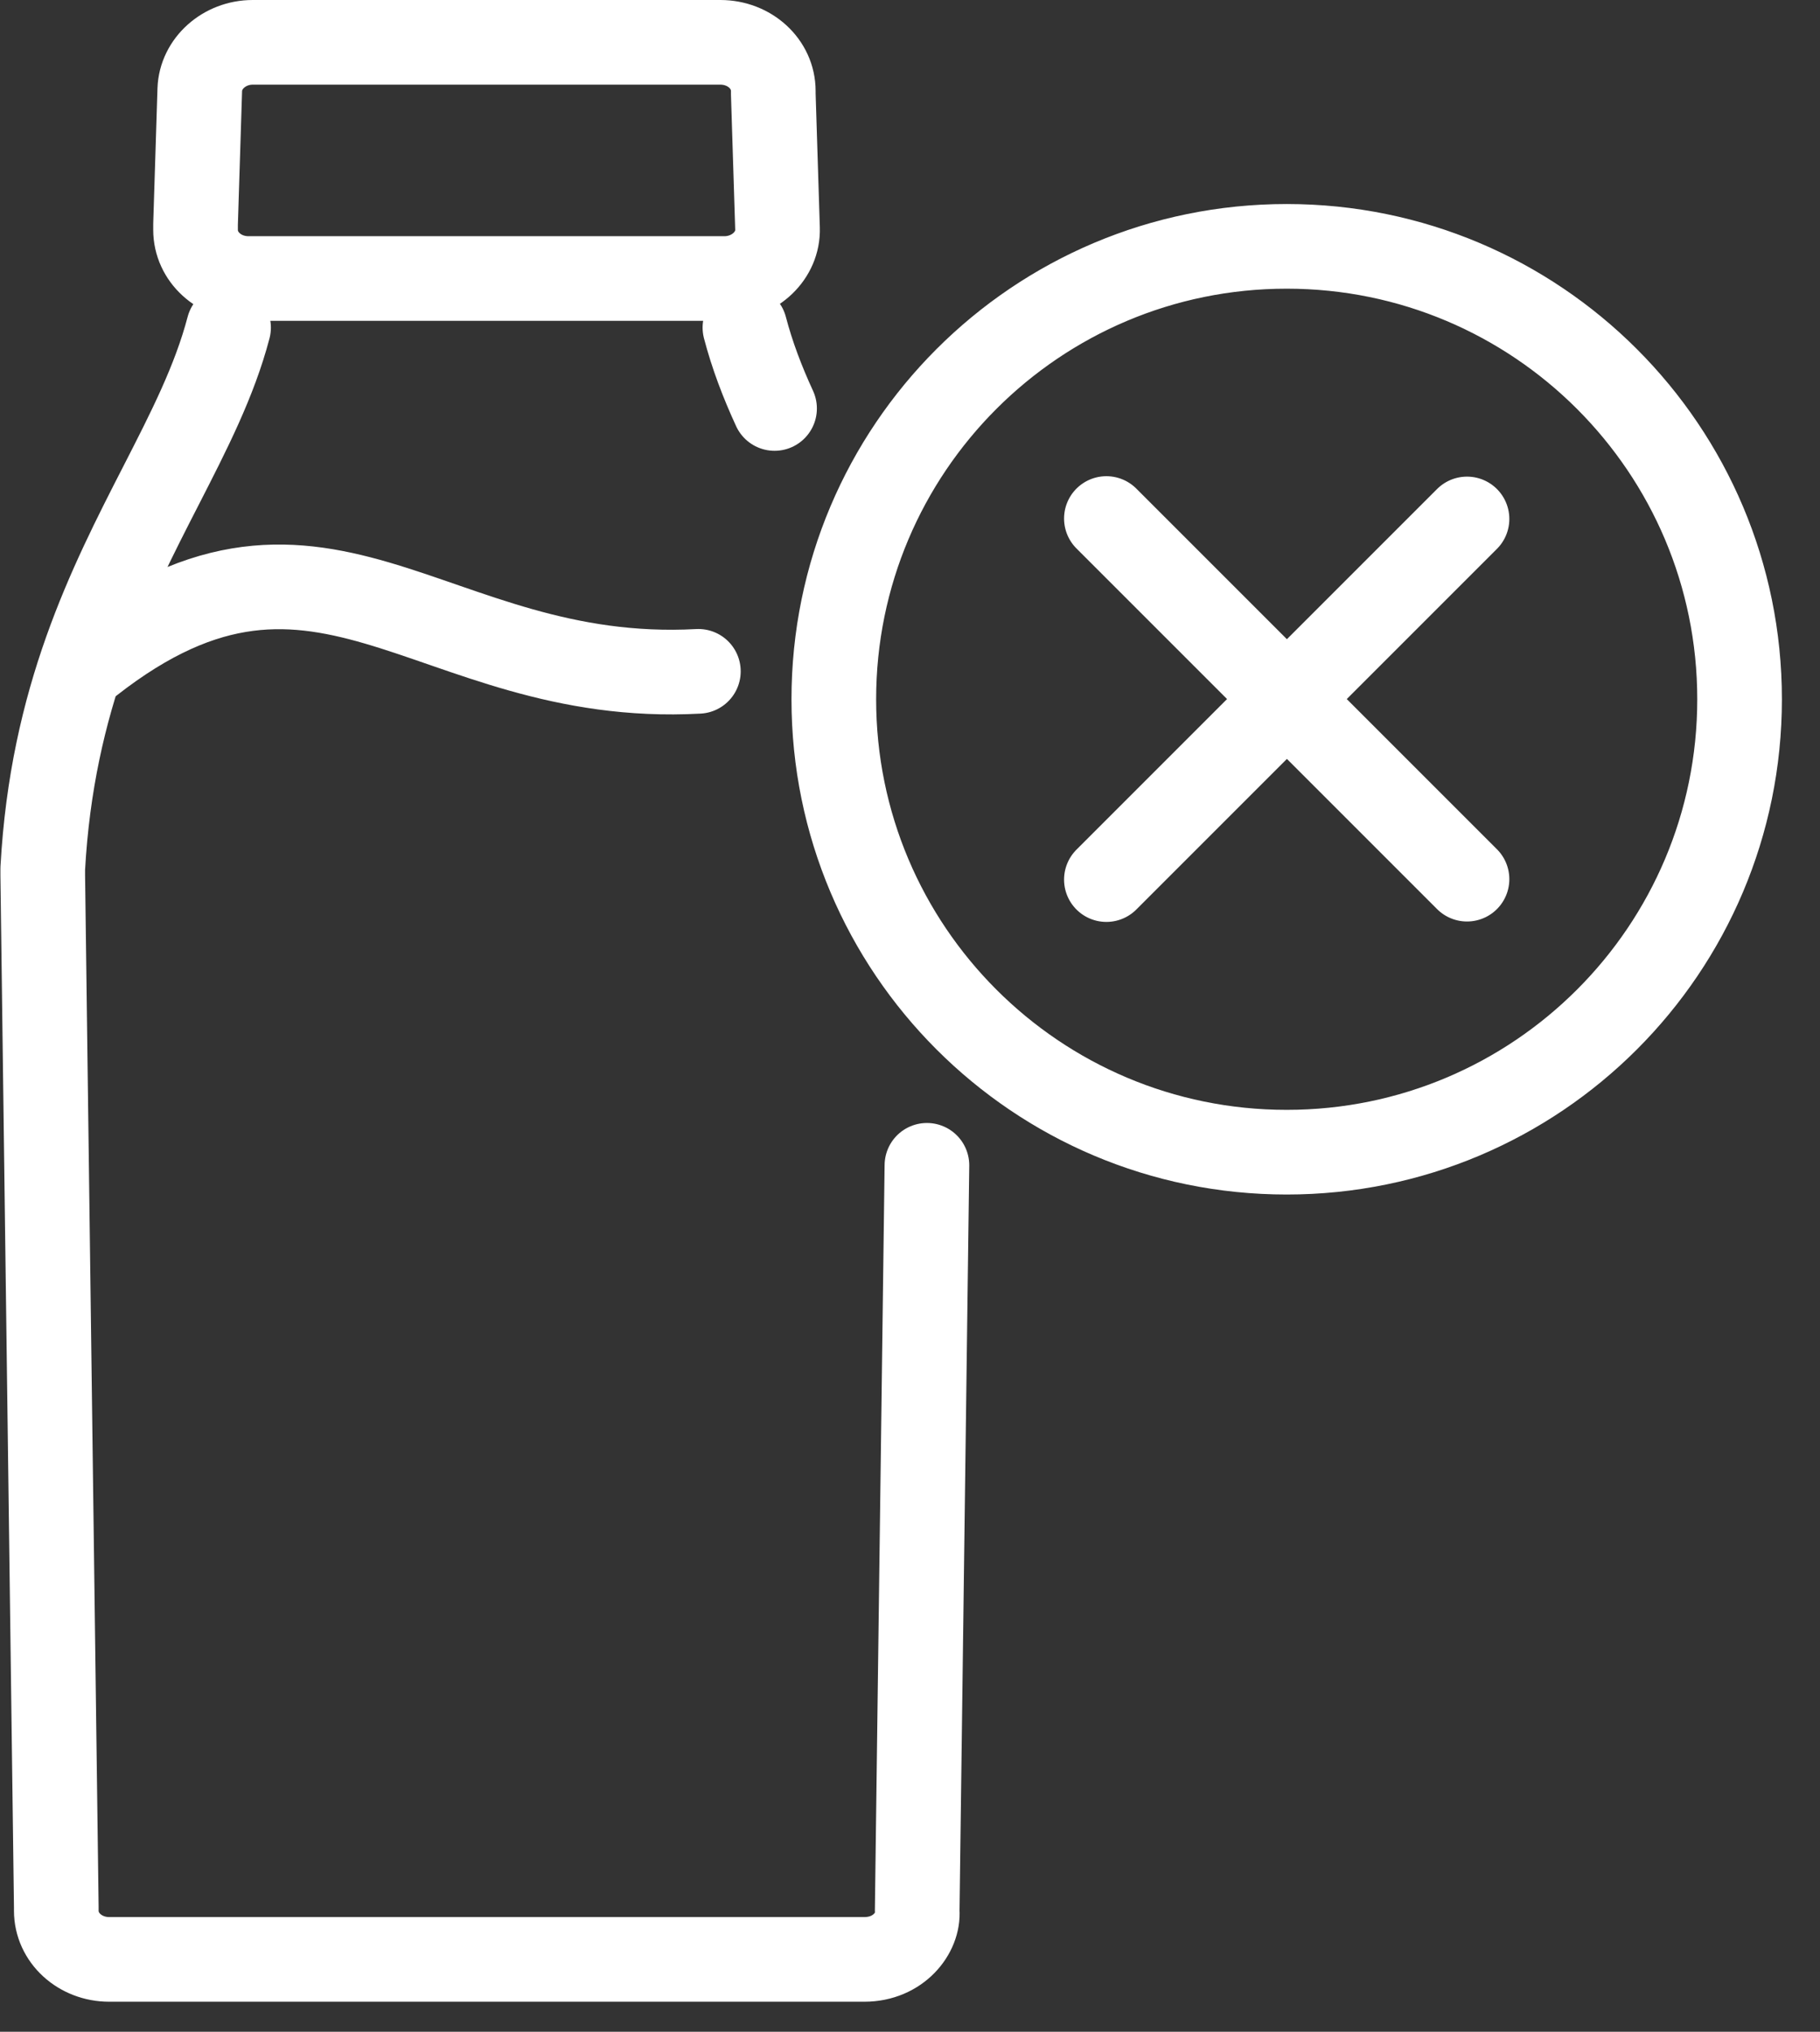 <svg xmlns="http://www.w3.org/2000/svg" fill="none" viewBox="0 0 43 48" height="48" width="43">
<rect x="0" y="0" width="43" height="48" fill="#333333" stroke="none"/>
<g clip-path="url(#clip0_6_155)">
<path stroke-linejoin="round" stroke-linecap="round" stroke-width="2" stroke="white" d="M17.6 7.74C17.77 8.39 18.01 9.02 18.3 9.65M21.9 27.53L21.67 45.15C21.71 45.66 21.23 46.29 20.42 46.29H19.97H2.58C1.89 46.29 1.33 45.78 1.33 45.14C1.33 45.11 1.33 45.08 1.33 45.05L1.01 20.68C1.01 20.63 1.01 20.57 1.01 20.52C1.23 16.5 2.59 13.84 3.81 11.46C4.46 10.19 5.07 9 5.4 7.74M1.87 15.86C7.53 11.2 10.08 16.21 16.5 15.86M26.14 12.25L34.66 20.77M26.14 20.78L34.66 12.26M5.98 1H17.02C17.71 1 18.27 1.51 18.27 2.15V2.22L18.37 5.4C18.39 6.03 17.84 6.56 17.15 6.58H17.11H5.87C5.18 6.58 4.62 6.07 4.62 5.43C4.62 5.39 4.62 5.34 4.62 5.3L4.72 2.12C4.74 1.5 5.3 1 5.97 1H5.98ZM30.4 5.82C36.31 5.82 41.1 10.61 41.1 16.52C41.1 22.43 36.31 27.22 30.4 27.22C24.49 27.22 19.7 22.43 19.7 16.52C19.7 10.61 24.49 5.82 30.4 5.82Z"></path>
</g>
<defs>
<clipPath id="clip0_6_155">
<rect fill="white" height="47.29" width="42.1"></rect>
</clipPath>
</defs>
</svg>
